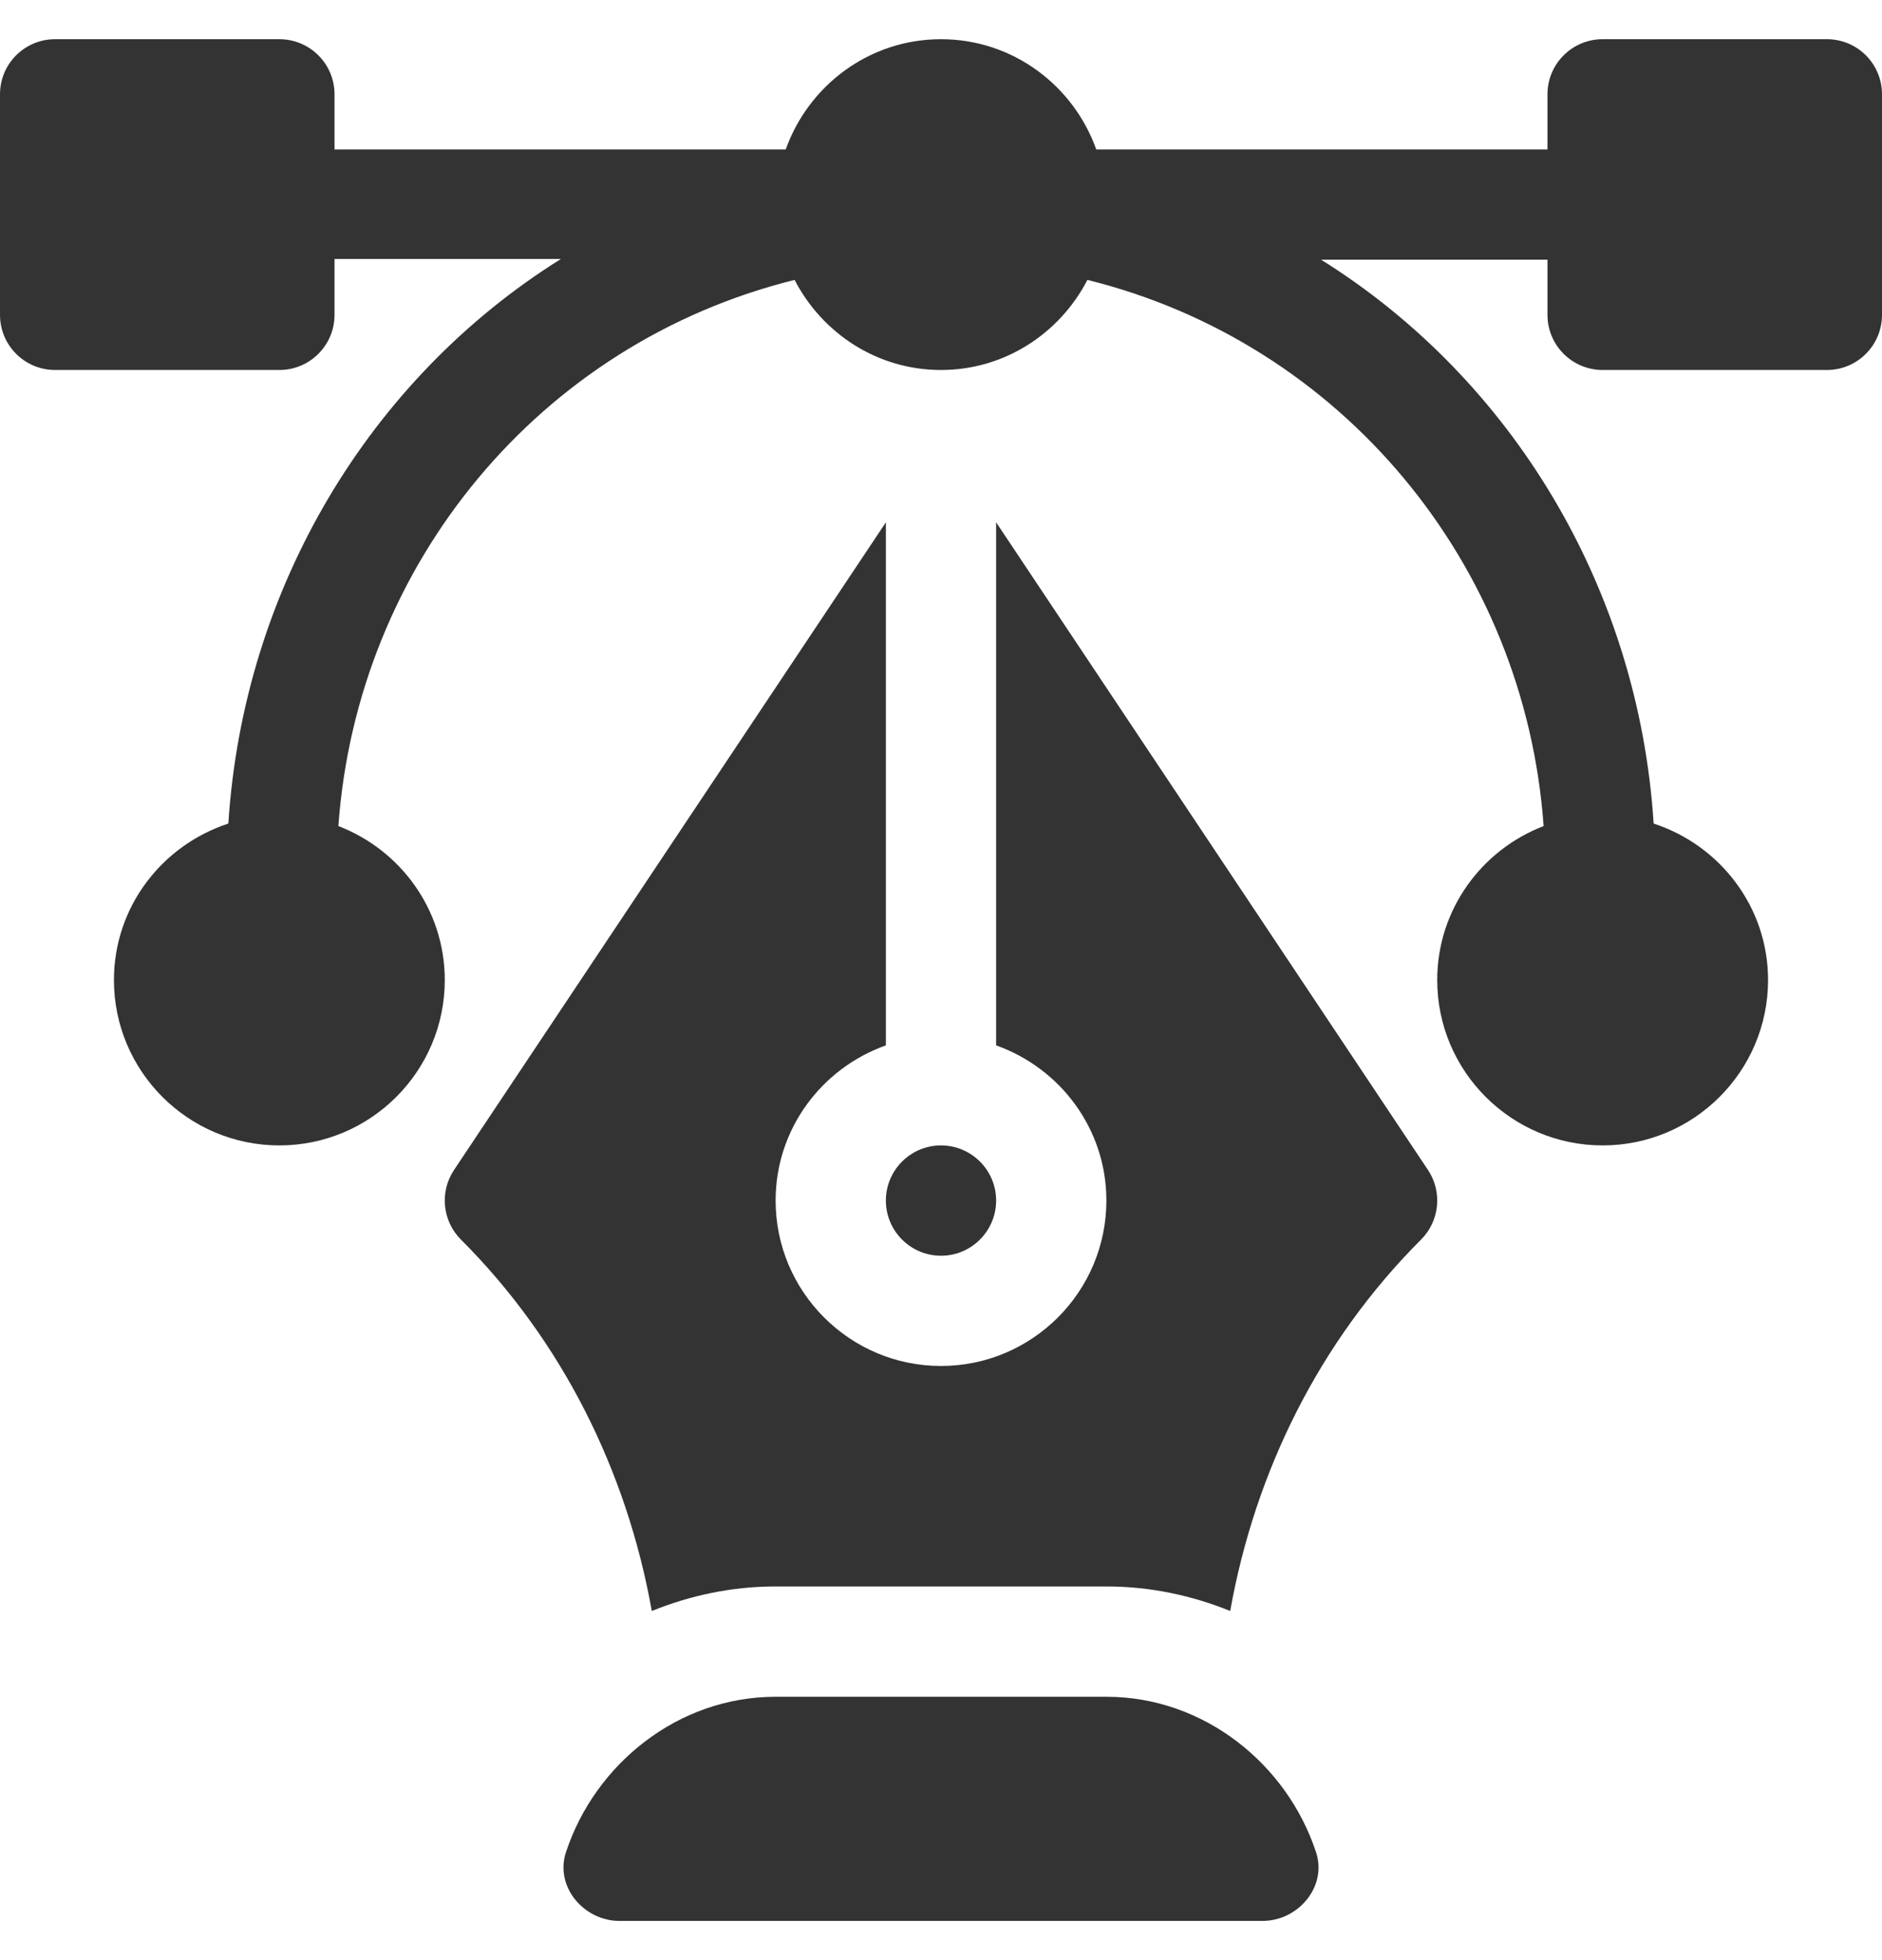 <svg width="24" height="25" viewBox="0 0 24 25" fill="none" xmlns="http://www.w3.org/2000/svg">
<g clip-path="url(#clip0_829_6014)">
<path d="M23.297 0.5H20.438C20.049 0.5 19.734 0.814 19.734 1.203V1.906H13.98C13.689 1.09 12.915 0.5 12 0.5C11.085 0.5 10.311 1.09 10.02 1.906H4.266V1.203C4.266 0.814 3.951 0.5 3.562 0.5H0.703C0.314 0.5 0 0.814 0 1.203V4.016C0 4.404 0.314 4.719 0.703 4.719H3.562C3.951 4.719 4.266 4.404 4.266 4.016V3.303H7.153C4.713 4.828 3.104 7.505 2.912 10.504C2.068 10.78 1.453 11.565 1.453 12.5C1.453 13.663 2.399 14.609 3.562 14.609C4.726 14.609 5.672 13.663 5.672 12.5C5.672 11.603 5.107 10.84 4.315 10.536C4.555 7.192 6.888 4.374 10.133 3.57C10.484 4.249 11.185 4.719 12 4.719C12.815 4.719 13.516 4.249 13.867 3.57C17.112 4.374 19.445 7.192 19.685 10.536C18.893 10.84 18.328 11.603 18.328 12.5C18.328 13.663 19.274 14.609 20.438 14.609C21.601 14.609 22.547 13.663 22.547 12.5C22.547 11.565 21.932 10.78 21.088 10.504C20.896 7.505 19.287 4.837 16.847 3.312H19.734V4.016C19.734 4.404 20.049 4.719 20.438 4.719H23.297C23.686 4.719 24 4.404 24 4.016V1.203C24 0.814 23.686 0.5 23.297 0.5ZM16.784 23.628C16.416 22.503 15.356 21.641 14.109 21.641H9.891C8.644 21.641 7.584 22.503 7.216 23.628C7.075 24.062 7.444 24.5 7.9 24.5H16.1C16.556 24.5 16.925 24.062 16.784 23.628Z" fill="#333333"/>
<path d="M18.21 14.922L12.703 6.662V13.333C13.52 13.624 14.109 14.397 14.109 15.312C14.109 16.476 13.163 17.422 12 17.422C10.837 17.422 9.891 16.476 9.891 15.312C9.891 14.397 10.48 13.624 11.297 13.333V6.662L5.79 14.922C5.604 15.201 5.641 15.573 5.878 15.81C7.169 17.1 7.994 18.763 8.312 20.547C8.801 20.349 9.332 20.234 9.891 20.234H14.109C14.668 20.234 15.199 20.349 15.688 20.547C16.006 18.763 16.831 17.1 18.122 15.81C18.359 15.573 18.396 15.201 18.21 14.922Z" fill="#333333"/>
<path d="M12 14.609C11.612 14.609 11.297 14.925 11.297 15.312C11.297 15.7 11.612 16.016 12 16.016C12.388 16.016 12.703 15.7 12.703 15.312C12.703 14.925 12.388 14.609 12 14.609Z" fill="#333333"/>
</g>
<defs>
<clipPath id="clip0_829_6014">
<rect width="24" height="24" fill="white" transform="translate(0 0.5)"/>
</clipPath>
</defs>
</svg>
